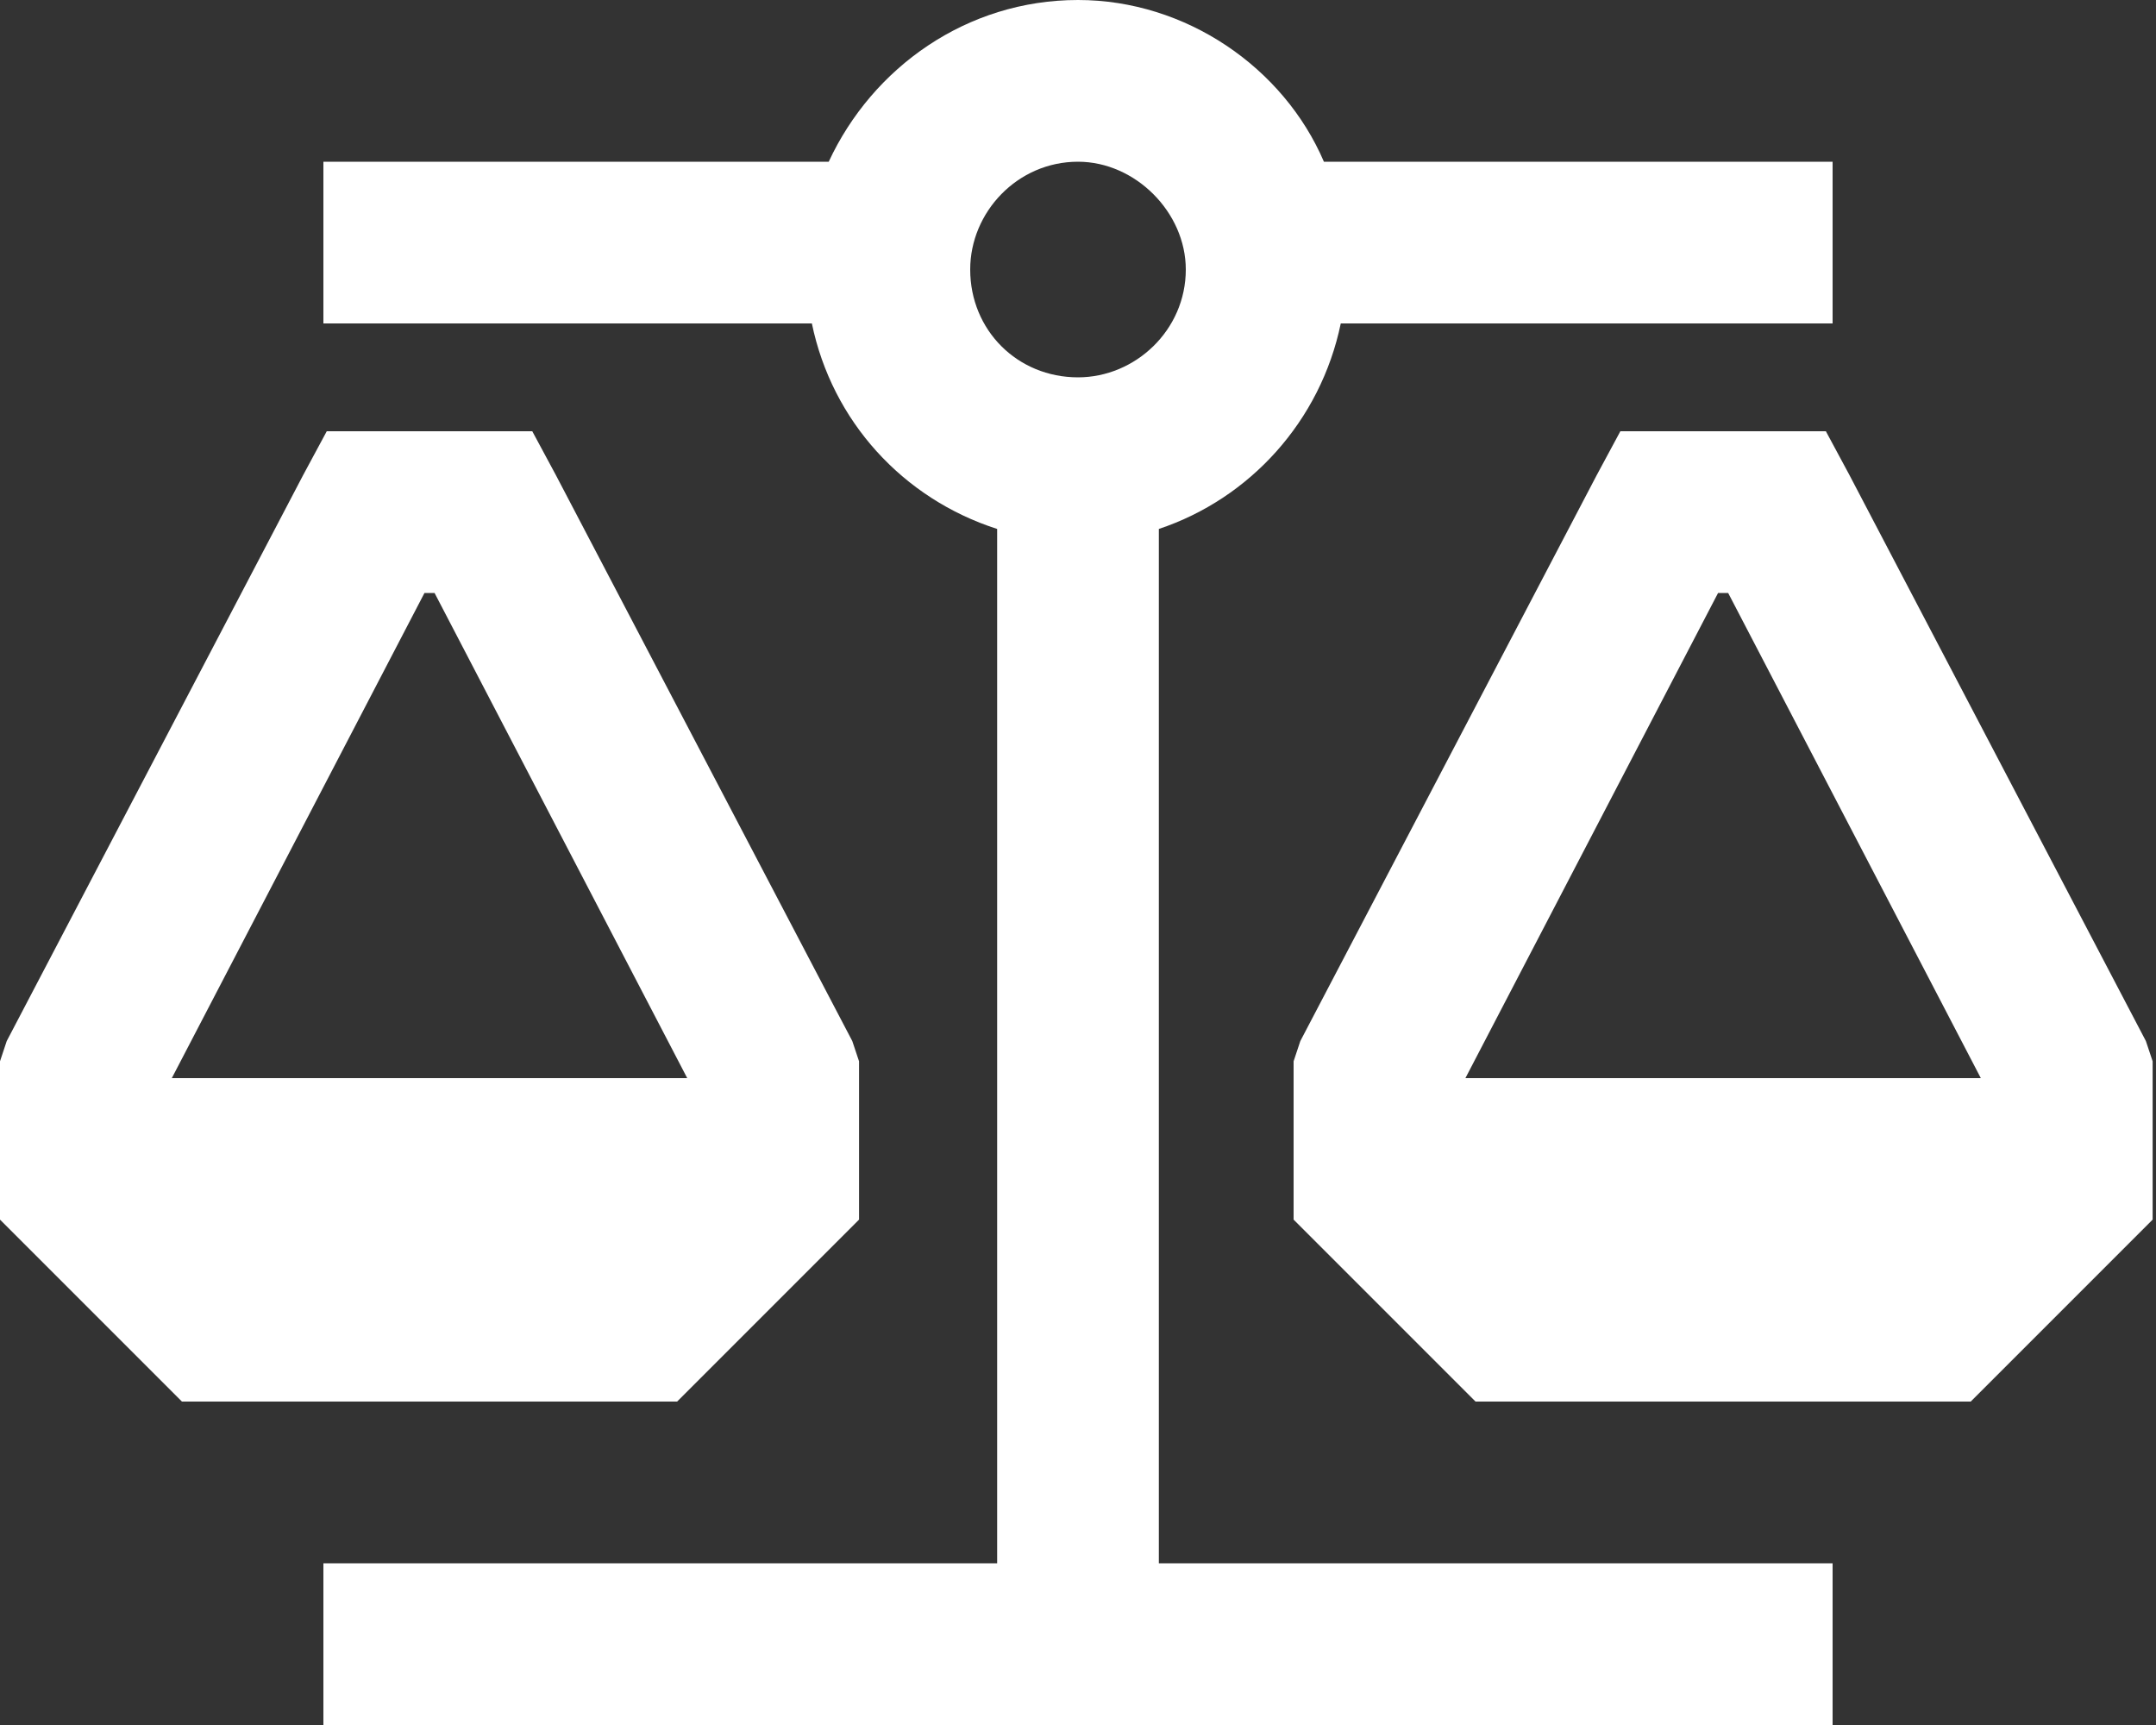 <svg width="100" height="80" viewBox="0 0 100 80" fill="none" xmlns="http://www.w3.org/2000/svg">
<rect x="0" y="0" width="100" height="80" fill="#333333" stroke="none"/>
<path d="M81.25 7.5H85V15H81.25H62.188C61.25 19.531 57.969 23.125 53.75 24.531V72.5H81.25H85V80H81.25H50H18.75H15V72.5H18.75H46.25V24.531C41.875 23.125 38.594 19.531 37.656 15H18.75H15V7.5H18.75H38.438C40.469 3.125 44.844 -6.67572e-06 50 -6.67572e-06C55 -6.67572e-06 59.531 3.125 61.406 7.5H81.25ZM15.156 20H17.5H22.5H24.688L25.781 22.031L39.531 48.281L39.844 49.219V50V55V56.562L38.75 57.656L32.5 63.906L31.406 65H30H10H8.438L7.344 63.906L1.094 57.656L-3.8147e-06 56.562V55V50V49.219L0.312 48.281L14.062 22.031L15.156 20ZM19.688 27.5L7.969 50H31.875L20.156 27.5H19.688ZM77.5 20H82.5H84.688L85.781 22.031L99.531 48.281L99.844 49.219V50V55V56.562L98.75 57.656L92.5 63.906L91.406 65H90H70H68.438L67.344 63.906L61.094 57.656L60 56.562V55V50V49.219L60.312 48.281L74.062 22.031L75.156 20H77.5ZM67.969 50H91.875L80.156 27.5H79.688L67.969 50ZM50 7.5C47.188 7.5 45 9.844 45 12.5C45 15.312 47.188 17.5 50 17.5C52.656 17.5 55 15.312 55 12.5C55 9.844 52.656 7.5 50 7.5Z" fill="white"/>
</svg>
